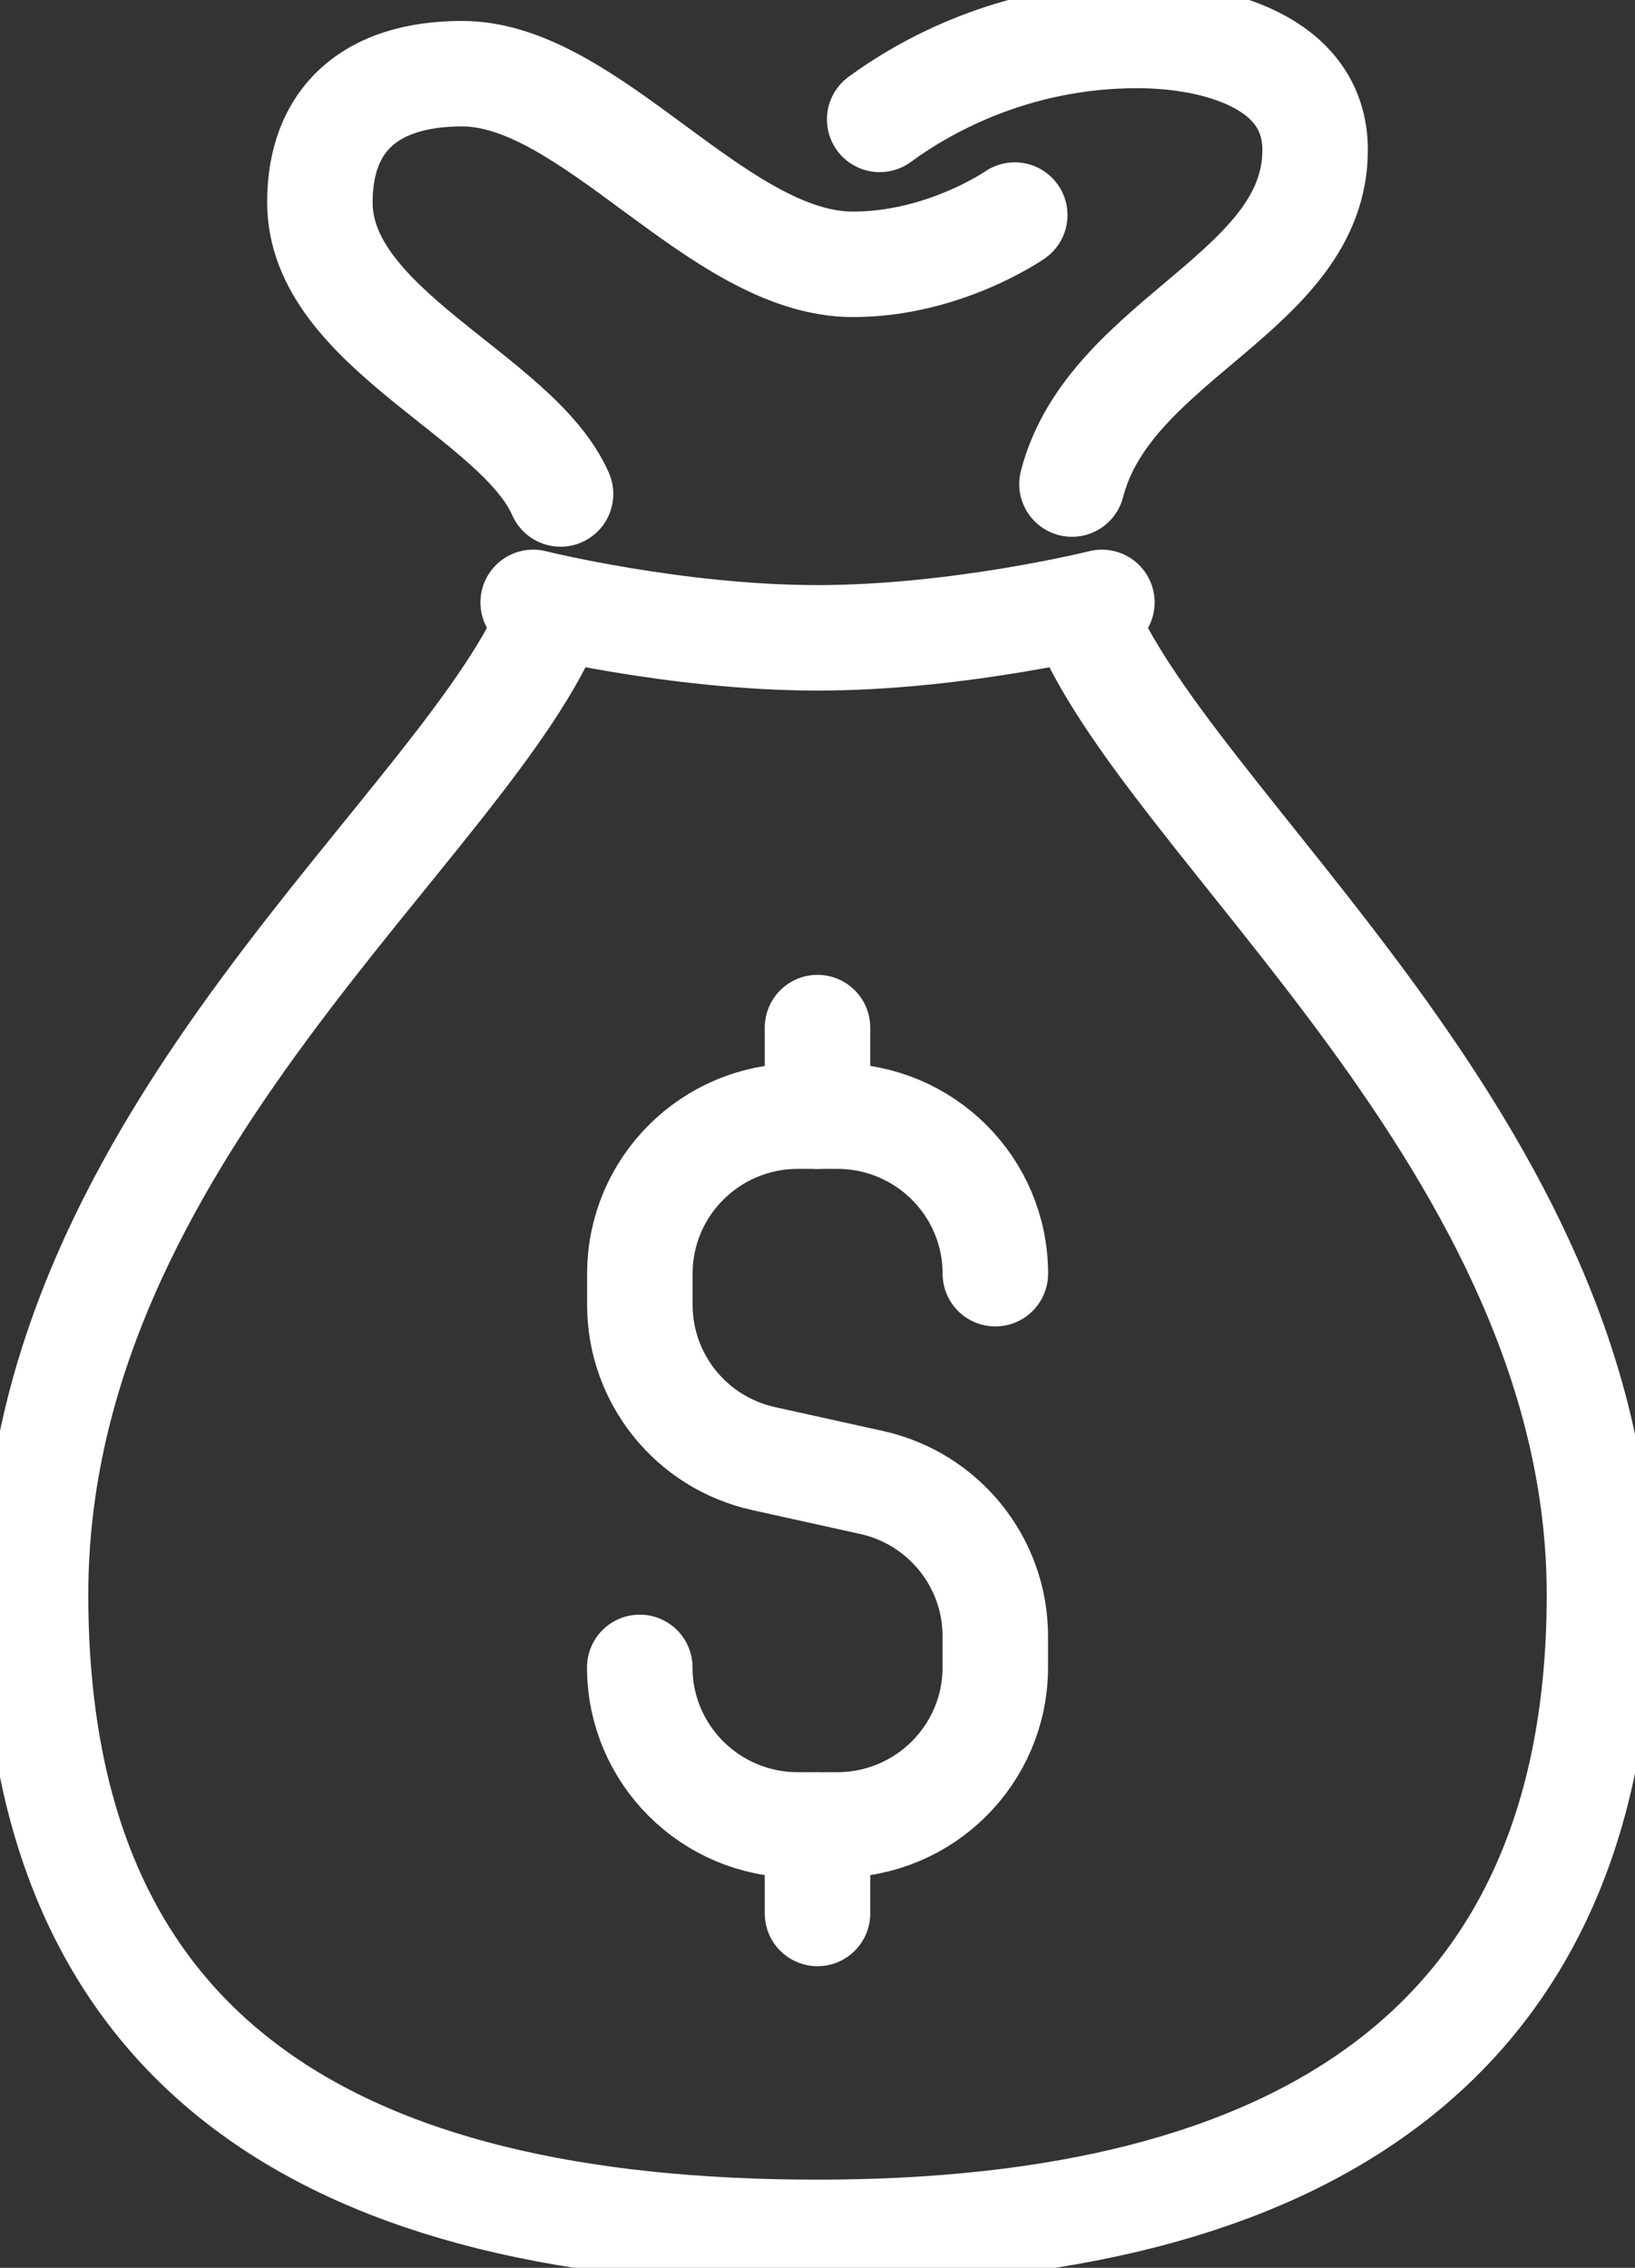 <svg width="31" height="43" viewBox="0 0 31 43" fill="none" xmlns="http://www.w3.org/2000/svg">
<rect x="0" y="0" width="31" height="43" fill="#333333" stroke="none"/>
<g clip-path="url(#clip0_1697_2757)">
<path d="M12.13 31.615C12.13 33.265 13.472 34.602 15.126 34.602H15.875C17.529 34.602 18.871 33.265 18.871 31.615V31.024C18.871 29.624 17.896 28.413 16.525 28.109L14.477 27.656C13.106 27.352 12.132 26.141 12.132 24.741V24.15C12.132 22.5 13.473 21.163 15.127 21.163H15.876C17.531 21.163 18.872 22.5 18.872 24.15" stroke="white" stroke-width="2" stroke-linecap="round" stroke-linejoin="round"/>
<path d="M15.5 19.484V21.164" stroke="white" stroke-width="2" stroke-linecap="round" stroke-linejoin="round"/>
<path d="M15.5 34.602V36.281" stroke="white" stroke-width="2" stroke-linecap="round" stroke-linejoin="round"/>
<path d="M20.498 11.557C22.037 15.588 30.326 21.729 30.326 30.235C30.326 38.741 24.677 42.328 15.5 42.328C6.322 42.328 0.674 38.969 0.674 30.235C0.674 21.5 8.962 15.588 10.502 11.557" stroke="white" stroke-width="2" stroke-linecap="round" stroke-linejoin="round"/>
<path d="M20.892 11.422C20.892 11.422 18.196 12.094 15.5 12.094C12.805 12.094 10.109 11.422 10.109 11.422" stroke="white" stroke-width="2" stroke-linecap="round" stroke-linejoin="round"/>
<path d="M10.628 9.366C9.812 7.505 6.065 6.235 6.065 3.836C6.065 2.271 7.016 1.397 8.761 1.397C11.207 1.397 13.613 5.012 16.174 5.012C17.899 5.012 19.24 4.078 19.24 4.078" stroke="white" stroke-width="2" stroke-linecap="round" stroke-linejoin="round"/>
<path d="M16.679 2.264C17.474 1.68 19.186 0.672 21.565 0.672C22.994 0.672 24.935 1.149 24.935 2.842C24.935 5.543 21.039 6.41 20.325 9.178" stroke="white" stroke-width="2" stroke-linecap="round" stroke-linejoin="round"/>
</g>
<defs>
<clipPath id="clip0_1697_2757">
<rect width="31" height="43" fill="white"/>
</clipPath>
</defs>
</svg>
